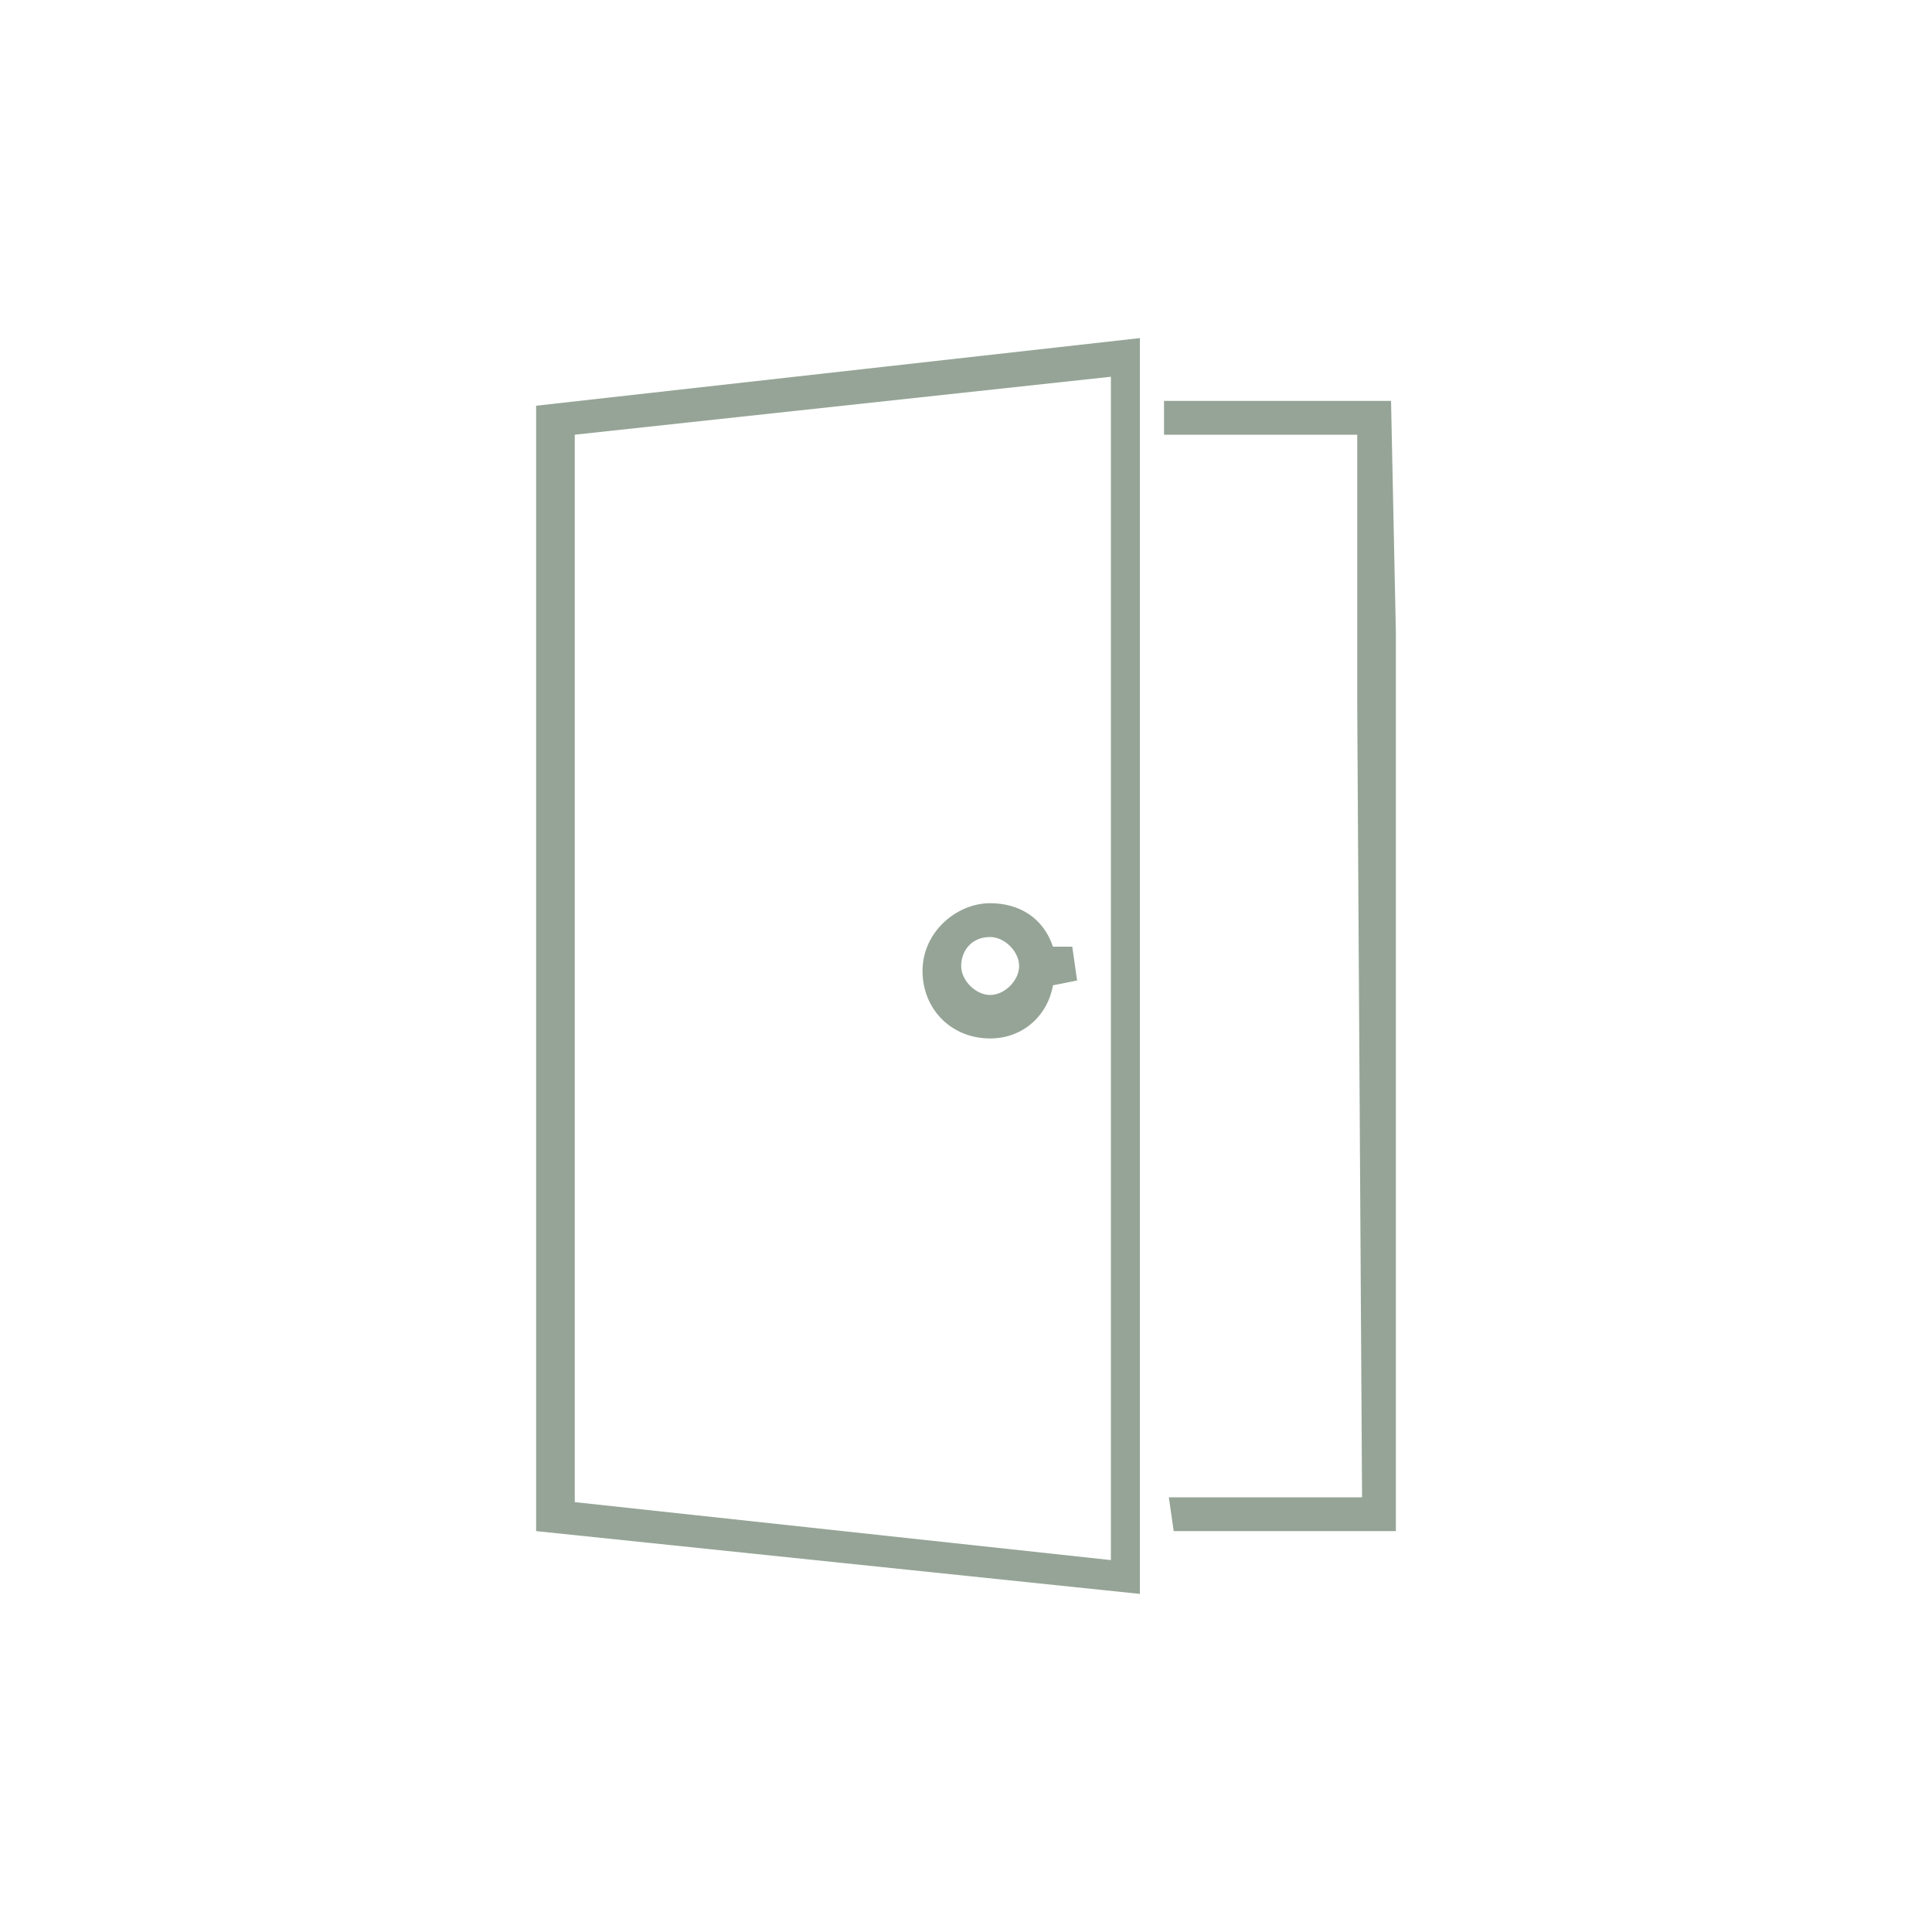 <?xml version="1.0" encoding="utf-8"?>
<!-- Generator: Adobe Illustrator 25.0.1, SVG Export Plug-In . SVG Version: 6.00 Build 0)  -->
<svg version="1.1" id="Layer_1" xmlns="http://www.w3.org/2000/svg" xmlns:xlink="http://www.w3.org/1999/xlink" x="0px" y="0px"
	 viewBox="0 0 40 40" style="enable-background:new 0 0 40 40;" xml:space="preserve">
<style type="text/css">
	.st0{fill:#95A496;}
</style>
<g>
	<path class="st0" d="M23.6,7L23.6,7L23.6,7L11.1,8.4v23.3L23.6,33V9.4V7z M11.9,31.1V9L23,7.8v22v2.5L11.9,31.1z"/>
	<polygon class="st0" points="28.8,8.3 24.1,8.3 24.1,9 28.1,9 28.1,14.6 28.2,31 28.2,31 24.2,31 24.3,31.7 28.9,31.7 28.9,13.1 	
		"/>
	<path class="st0" d="M21.8,19.6c-0.2-0.6-0.7-0.9-1.3-0.9c-0.7,0-1.4,0.6-1.4,1.4s0.6,1.4,1.4,1.4c0.7,0,1.2-0.5,1.3-1.1l0.5-0.1
		l-0.1-0.7L21.8,19.6z M20.5,19.4c0.3,0,0.6,0.3,0.6,0.6c0,0.3-0.3,0.6-0.6,0.6s-0.6-0.3-0.6-0.6C19.9,19.7,20.1,19.4,20.5,19.4z"/>
</g>
</svg>
